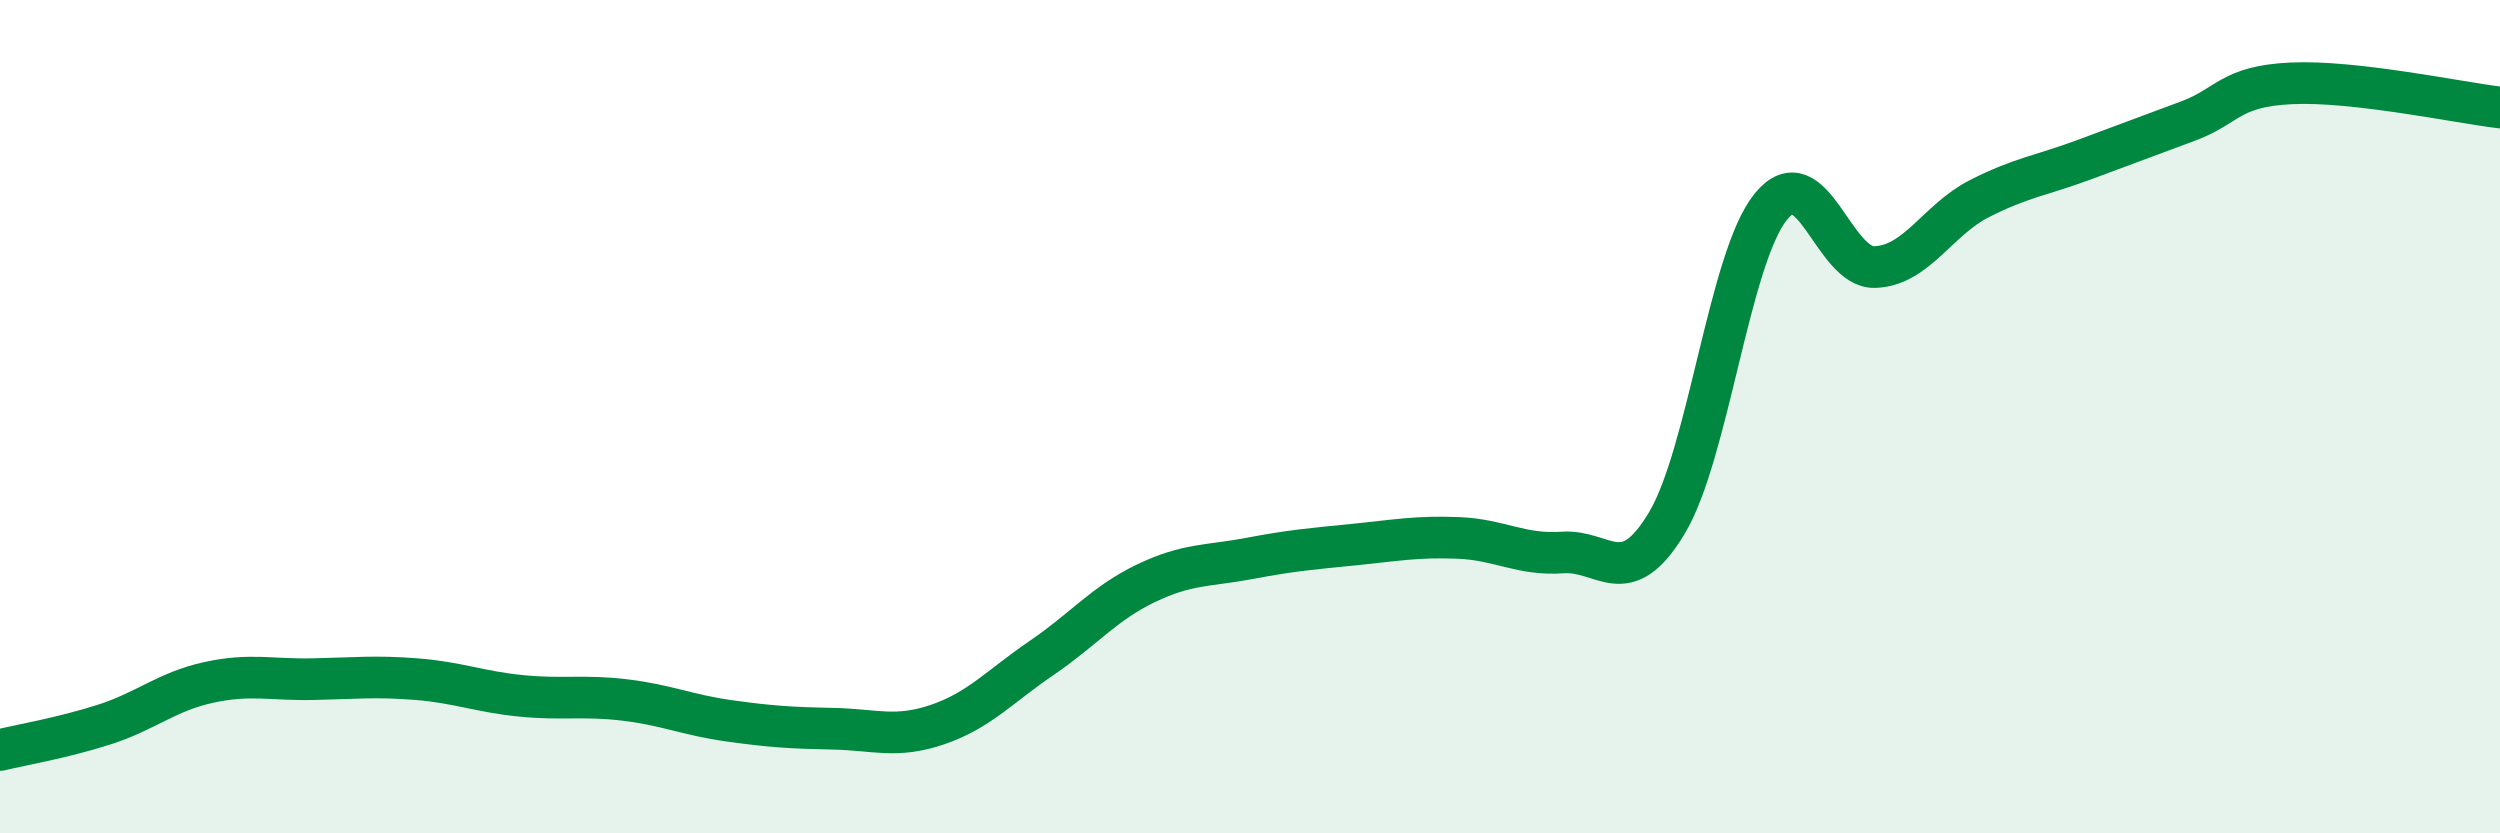 
    <svg width="60" height="20" viewBox="0 0 60 20" xmlns="http://www.w3.org/2000/svg">
      <path
        d="M 0,18 C 0.5,17.88 1.5,17.71 2.5,17.39 C 3.5,17.07 4,16.6 5,16.38 C 6,16.16 6.5,16.32 7.5,16.3 C 8.5,16.28 9,16.22 10,16.3 C 11,16.38 11.5,16.6 12.5,16.7 C 13.5,16.8 14,16.68 15,16.8 C 16,16.92 16.5,17.16 17.5,17.3 C 18.5,17.44 19,17.47 20,17.49 C 21,17.51 21.5,17.73 22.5,17.39 C 23.5,17.05 24,16.47 25,15.79 C 26,15.11 26.5,14.48 27.5,14 C 28.5,13.52 29,13.59 30,13.4 C 31,13.21 31.5,13.17 32.5,13.07 C 33.5,12.97 34,12.87 35,12.91 C 36,12.95 36.5,13.33 37.5,13.26 C 38.5,13.19 39,14.22 40,12.56 C 41,10.9 41.5,6.19 42.5,4.96 C 43.5,3.73 44,6.45 45,6.41 C 46,6.37 46.5,5.28 47.5,4.77 C 48.5,4.26 49,4.21 50,3.84 C 51,3.47 51.5,3.28 52.5,2.91 C 53.5,2.54 53.5,2.07 55,2 C 56.5,1.93 59,2.46 60,2.58L60 20L0 20Z"
        fill="#008740"
        opacity="0.1"
        stroke-linecap="round"
        stroke-linejoin="round"
      />
      <path
        d="M 0,18 C 0.5,17.88 1.5,17.71 2.5,17.39 C 3.5,17.07 4,16.6 5,16.38 C 6,16.16 6.5,16.32 7.5,16.3 C 8.5,16.28 9,16.22 10,16.3 C 11,16.38 11.5,16.6 12.5,16.7 C 13.5,16.8 14,16.68 15,16.8 C 16,16.92 16.5,17.16 17.5,17.3 C 18.5,17.44 19,17.47 20,17.49 C 21,17.51 21.5,17.73 22.5,17.39 C 23.5,17.05 24,16.47 25,15.79 C 26,15.11 26.5,14.48 27.5,14 C 28.5,13.52 29,13.59 30,13.4 C 31,13.21 31.5,13.17 32.5,13.07 C 33.5,12.97 34,12.87 35,12.91 C 36,12.95 36.5,13.33 37.5,13.26 C 38.5,13.19 39,14.22 40,12.56 C 41,10.9 41.5,6.19 42.5,4.96 C 43.5,3.73 44,6.45 45,6.41 C 46,6.37 46.5,5.28 47.5,4.77 C 48.5,4.26 49,4.21 50,3.84 C 51,3.47 51.5,3.28 52.5,2.91 C 53.5,2.54 53.5,2.07 55,2 C 56.5,1.93 59,2.46 60,2.58"
        stroke="#008740"
        stroke-width="1"
        fill="none"
        stroke-linecap="round"
        stroke-linejoin="round"
      />
    </svg>
  